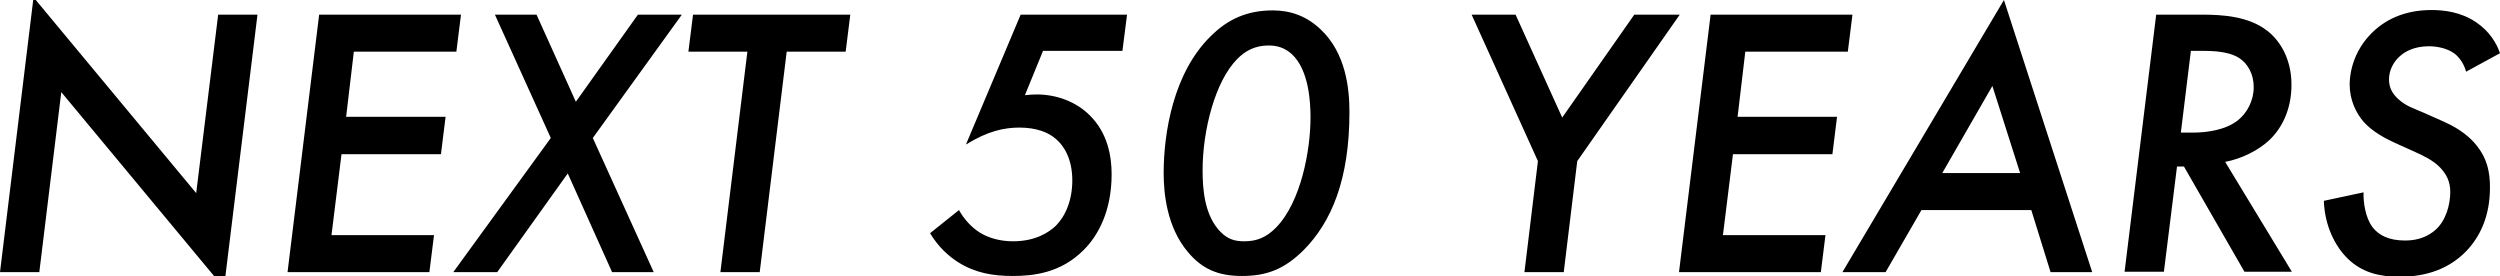 <svg xmlns="http://www.w3.org/2000/svg" viewBox="0 0 648.6 71.6"><path d="M50.9 50.1L8.7-.7 0 70.6h10.2l5.7-46.7 42.2 50.8 8.7-70.9H56.6zm40.9-36.7h26.6l1.2-9.6H82.8l-8.2 66.8h36.8l1.2-9.6H86l2.6-21h25.8l1.2-9.7H89.8zm73.7-9.6l-16.1 22.6-10.2-22.6h-10.8l14.5 32-25.3 34.8H129L147.3 45l11.5 25.6h10.8l-15.8-34.8 23.1-32zm13.1 9.6h15.3l-7 57.2h10.2l7-57.2h15.3l1.2-9.6h-40.8zm72 24.1c5.8-3.6 10.1-4.4 13.9-4.4 4.3 0 7.5 1.2 9.5 3 2 1.7 4.2 5.1 4.2 10.7 0 5.2-1.8 9.3-4.3 11.8-1.6 1.5-5 4-11.1 4-3.2 0-6.2-.8-8.5-2.2-2.3-1.4-4.3-3.7-5.5-5.9l-7.5 6c2.2 3.7 5 6.1 7.4 7.6 4.3 2.7 8.9 3.5 14 3.5 5.5 0 12.6-.8 18.5-6.8 3.6-3.6 7.2-9.9 7.2-19.6 0-4.6-1-10.7-5.7-15.3-3.4-3.4-8.4-5.4-13.8-5.4-1 0-2 .1-3 .2l4.7-11.5h20.6l1.2-9.4h-27.6l-14.2 33.7zm79.6-34.8c-6.4 0-11.5 2.1-16.1 6.7-9.7 9.5-12.2 25.1-12.2 35.5 0 5.2.8 14 6.3 20.5 3.6 4.3 7.7 6.2 14 6.2 6.5 0 11.1-1.8 16.1-6.8 7.1-7.2 11.8-18.2 11.8-35.7 0-6.1-.9-15.3-7.5-21.5-3.6-3.4-7.7-4.9-12.4-4.9zm.8 56.4c-2.5 2.5-4.9 3.5-8.2 3.5-2.4 0-4.2-.5-6.1-2.4-4.2-4.2-4.7-11.1-4.7-16 0-10.5 3.3-23.1 8.9-28.8 2.1-2.2 4.7-3.6 8.2-3.6 2.3 0 4.2.6 6 2.2 4.5 4.1 4.9 12.5 4.9 16.5 0 8.3-2.4 21.9-9 28.6zm93-55.3l-18.7 26.7-12.1-26.7h-11.4l17.2 38-3.5 28.8h10.2l3.5-28.8 26.6-38zm28.8 9.6h26.6l1.2-9.6h-36.8l-8.2 66.8h36.8l1.2-9.6H447l2.6-21h25.8l1.2-9.7h-25.8zM478 70.6h11.2l9.3-16.1H527l5 16.1h10.8L519.9 0 478 70.6zm25.9-25.7l13-22.6 7.2 22.6h-20.2zm84.8-8.5c3-2.8 5.8-7.6 5.8-14.4 0-7-3.2-11.7-6.4-14.1-4.8-3.7-11.6-4.1-16.8-4.1h-11.9l-8.2 66.7h10.2l3.4-27.3h1.8l15.7 27.3h12.3L577.3 42c4.2-.8 8.5-2.9 11.4-5.6zm-22.9-2l2.6-21.2h3.5c4.4 0 7.3.7 9.1 1.9 2.1 1.4 3.7 4 3.7 7.5 0 3.6-1.8 6.8-4.1 8.6-3.1 2.5-8 3.2-11.6 3.2h-3.2zm68.3-2.8l-5.4-2.4c-2.5-1.1-4.4-1.6-6.5-3.5-1.4-1.3-2.4-2.8-2.4-5.1 0-2.4 1.2-4.6 2.8-6 1.3-1.2 3.7-2.6 7.6-2.6 2 0 4.7.5 6.6 1.9 1.4 1.1 2.5 2.8 3 4.7l8.8-4.8c-.9-2.6-2.7-5.7-6.3-8.1-3.9-2.6-8.2-3.1-11.5-3.1-7.1 0-12.3 2.6-15.9 6.4-5.3 5.6-5.3 12-5.3 12.9 0 4 1.6 7.4 3.7 9.8 2.3 2.5 5.5 4.2 7.9 5.3l5.1 2.3c2.2 1 4.9 2.2 6.8 4.2 1.6 1.7 2.6 3.6 2.6 6.3 0 3.4-1.2 7.5-3.8 9.8-1.8 1.6-4.3 2.8-7.9 2.8-4.3 0-6.9-1.4-8.5-3.5-1.8-2.4-2.4-6.4-2.3-9l-10.3 2.2c.2 6.4 2.9 11.8 6.2 15 3.7 3.6 8.2 4.7 13.4 4.7s12-1.1 17.4-6.7c3.4-3.6 6.1-8.8 6.1-16.5 0-4.1-.8-7.6-3.5-10.9-1.5-1.9-4.1-4.2-8.4-6.1z"/></svg>